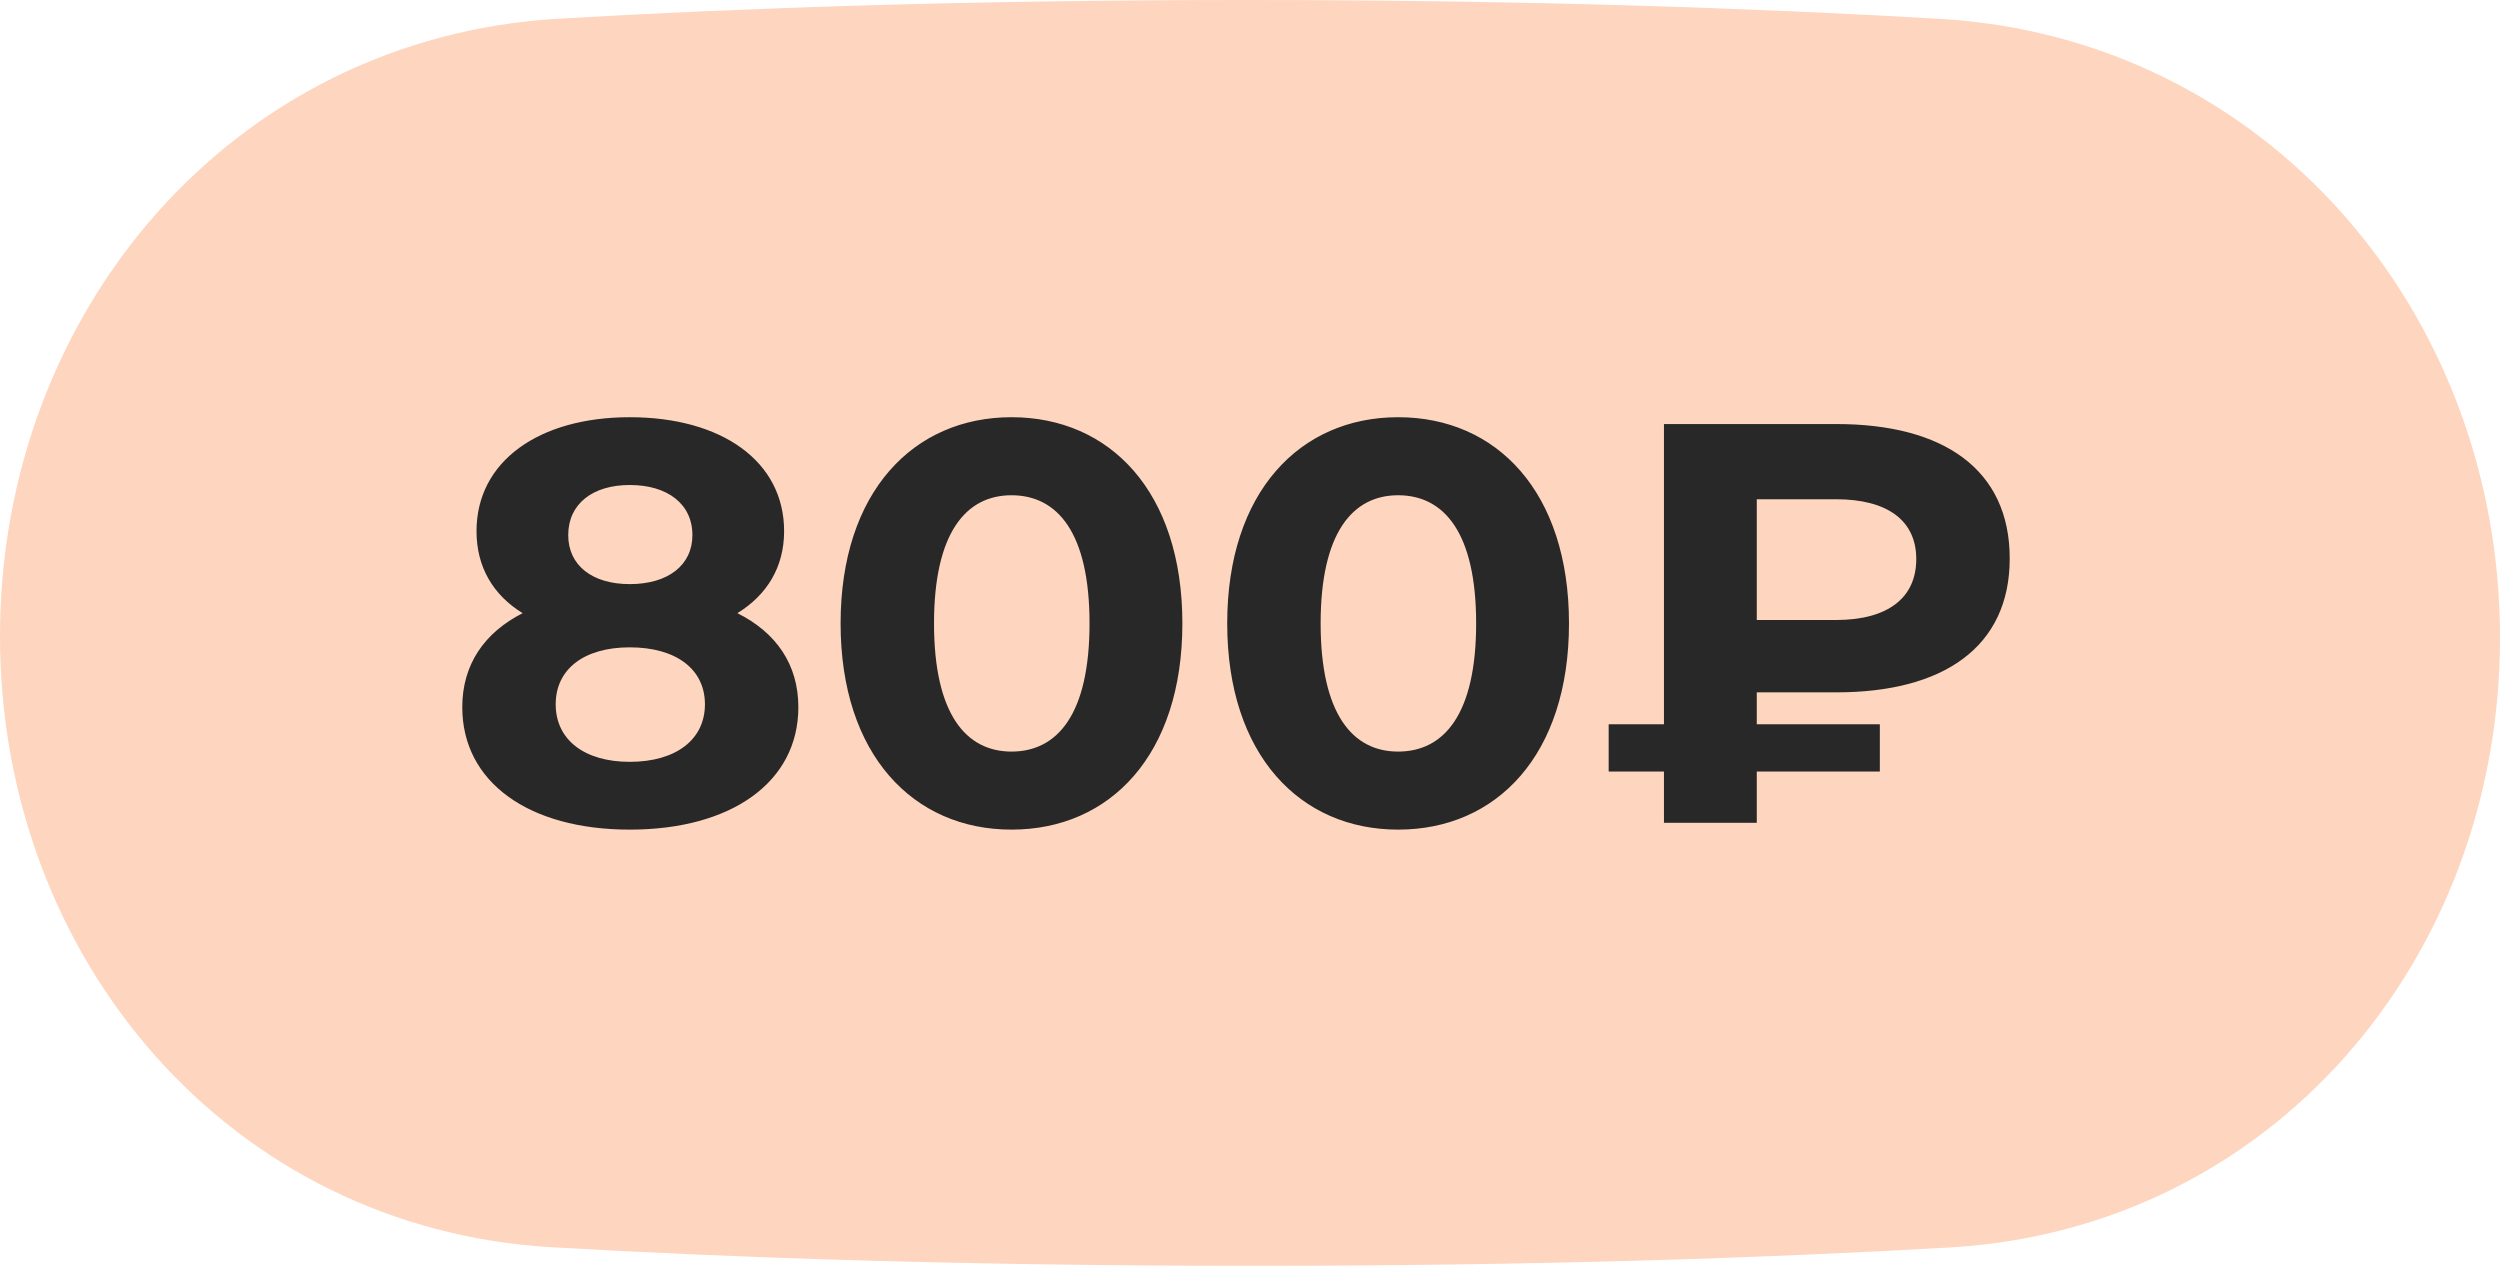 <?xml version="1.0" encoding="UTF-8"?> <svg xmlns="http://www.w3.org/2000/svg" width="79" height="40" viewBox="0 0 79 40" fill="none"><path d="M0 20.102C0 9.816 7.375 1.193 17.644 0.591C23.428 0.252 30.666 0 39.401 0C48.184 0 55.473 0.255 61.302 0.596C71.594 1.2 79 9.845 79 20.155C79 30.327 71.771 38.83 61.617 39.419C55.854 39.753 48.562 40 39.599 40C30.587 40 23.243 39.75 17.437 39.413C7.259 38.822 0 30.297 0 20.102Z" fill="#FED5BE"></path><path d="M23.302 19.376C24.526 19.988 25.228 20.996 25.228 22.346C25.228 24.722 23.104 26.216 19.9 26.216C16.714 26.216 14.608 24.722 14.608 22.346C14.608 20.996 15.31 19.988 16.516 19.376C15.58 18.8 15.058 17.918 15.058 16.784C15.058 14.57 17.038 13.184 19.9 13.184C22.798 13.184 24.778 14.57 24.778 16.784C24.778 17.918 24.238 18.8 23.302 19.376ZM19.9 15.326C18.73 15.326 17.956 15.92 17.956 16.91C17.956 17.864 18.712 18.458 19.9 18.458C21.106 18.458 21.88 17.864 21.88 16.91C21.88 15.92 21.088 15.326 19.9 15.326ZM19.9 24.074C21.358 24.074 22.276 23.372 22.276 22.256C22.276 21.14 21.358 20.456 19.9 20.456C18.46 20.456 17.56 21.14 17.56 22.256C17.56 23.372 18.46 24.074 19.9 24.074ZM31.963 26.216C28.867 26.216 26.563 23.858 26.563 19.7C26.563 15.542 28.867 13.184 31.963 13.184C35.077 13.184 37.363 15.542 37.363 19.7C37.363 23.858 35.077 26.216 31.963 26.216ZM31.963 23.75C33.421 23.75 34.429 22.562 34.429 19.7C34.429 16.838 33.421 15.65 31.963 15.65C30.523 15.65 29.515 16.838 29.515 19.7C29.515 22.562 30.523 23.75 31.963 23.75ZM44.18 26.216C41.084 26.216 38.78 23.858 38.78 19.7C38.78 15.542 41.084 13.184 44.18 13.184C47.294 13.184 49.58 15.542 49.58 19.7C49.58 23.858 47.294 26.216 44.18 26.216ZM44.18 23.75C45.638 23.75 46.646 22.562 46.646 19.7C46.646 16.838 45.638 15.65 44.18 15.65C42.74 15.65 41.732 16.838 41.732 19.7C41.732 22.562 42.74 23.75 44.18 23.75ZM58.035 21.878H55.514V22.886H59.403V24.38H55.514V26H52.581V24.38H50.834V22.886H52.581V13.4H58.035C61.401 13.4 63.507 14.822 63.507 17.648C63.507 20.456 61.401 21.878 58.035 21.878ZM60.554 17.666C60.554 16.442 59.636 15.776 58.017 15.776H55.514V19.592H58.017C59.636 19.592 60.554 18.908 60.554 17.666Z" fill="#282828"></path></svg> 